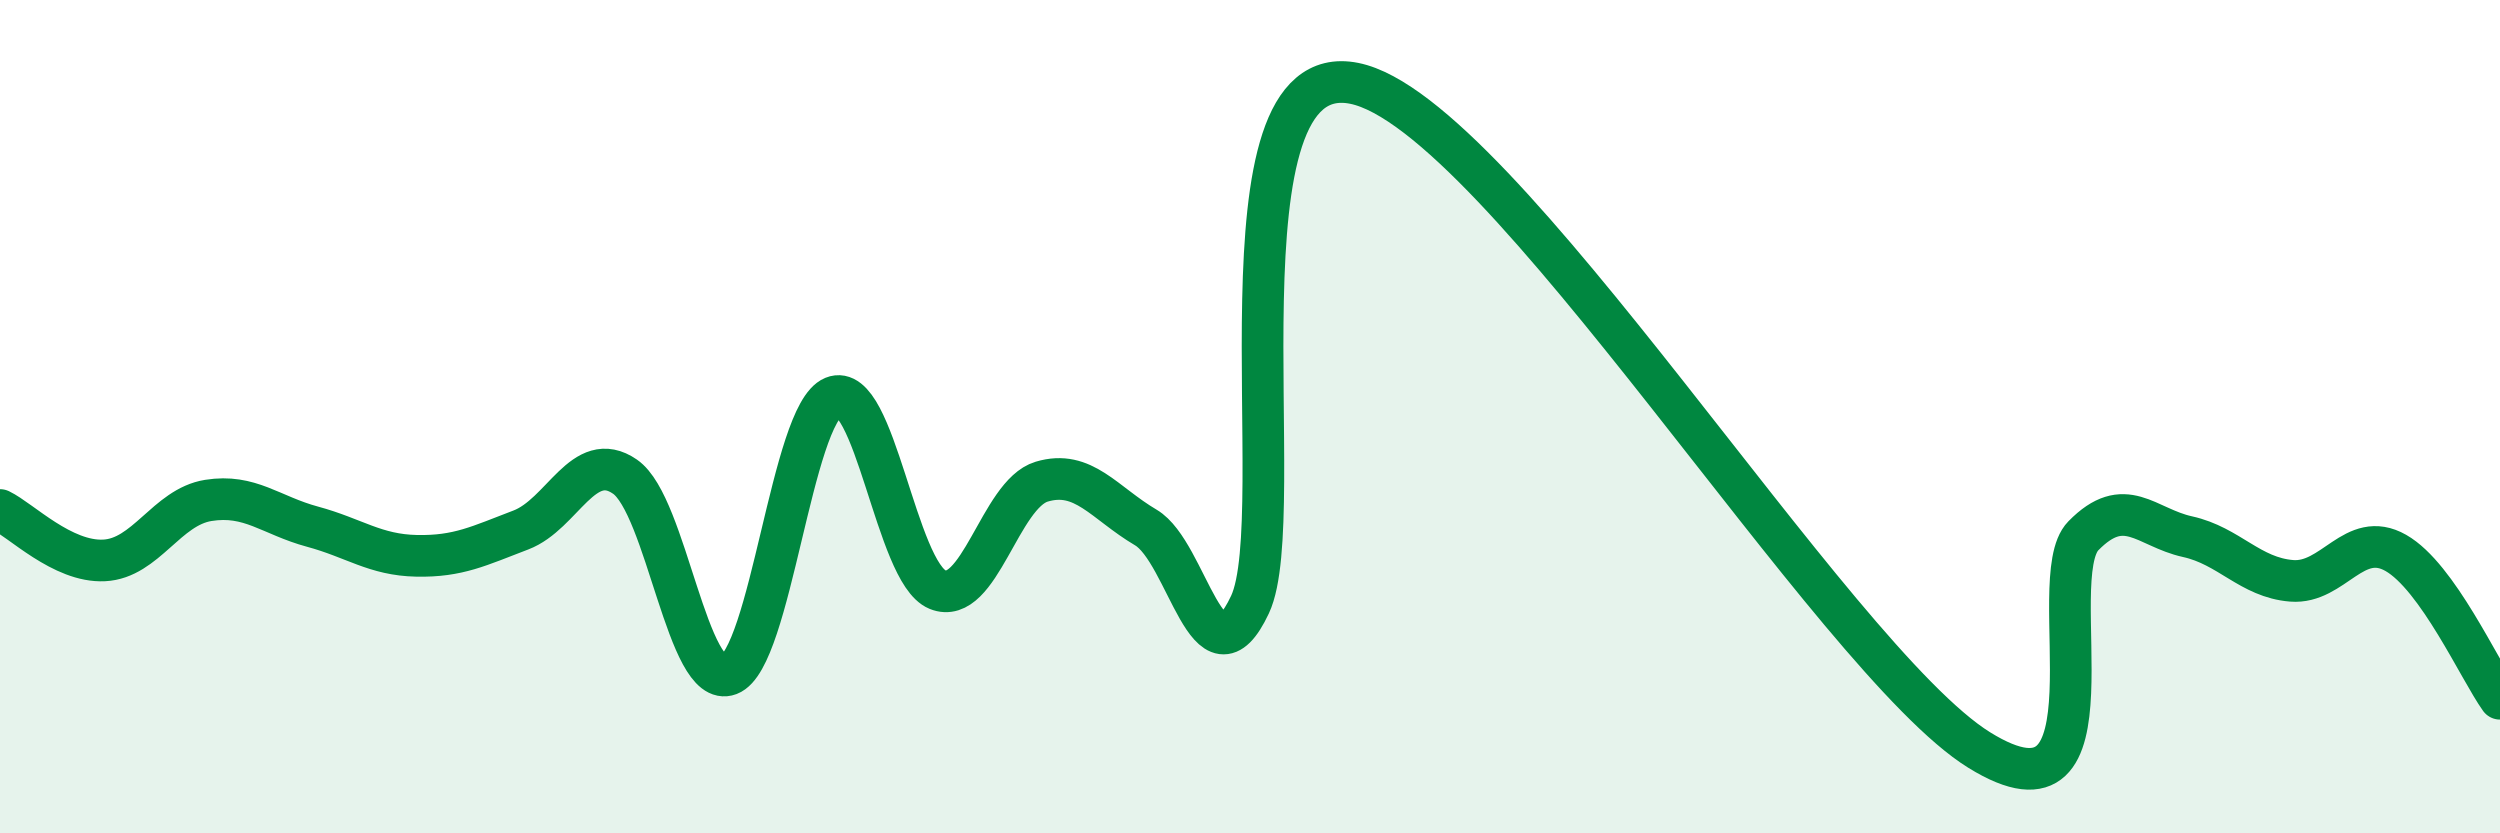 
    <svg width="60" height="20" viewBox="0 0 60 20" xmlns="http://www.w3.org/2000/svg">
      <path
        d="M 0,12.24 C 0.5,12.48 1.5,13.5 2.5,13.45 C 3.5,13.4 4,12.17 5,12.01 C 6,11.85 6.5,12.37 7.5,12.64 C 8.5,12.91 9,13.32 10,13.34 C 11,13.36 11.5,13.1 12.5,12.72 C 13.5,12.34 14,10.75 15,11.44 C 16,12.13 16.5,16.57 17.5,16.19 C 18.5,15.81 19,9.94 20,9.53 C 21,9.12 21.5,13.74 22.5,14.15 C 23.5,14.56 24,11.86 25,11.56 C 26,11.26 26.5,12.07 27.5,12.66 C 28.5,13.25 29,16.64 30,14.51 C 31,12.38 29,1.3 32.5,2 C 36,2.7 44,15.83 47.5,18 C 51,20.17 49,13.88 50,12.86 C 51,11.84 51.5,12.66 52.5,12.88 C 53.5,13.1 54,13.86 55,13.94 C 56,14.02 56.5,12.7 57.5,13.27 C 58.5,13.84 59.5,16.07 60,16.77L60 20L0 20Z"
        fill="#008740"
        opacity="0.1"
        stroke-linecap="round"
        stroke-linejoin="round"
      />
      <path
        d="M 0,12.24 C 0.5,12.48 1.5,13.5 2.5,13.45 C 3.5,13.4 4,12.17 5,12.01 C 6,11.85 6.5,12.37 7.5,12.64 C 8.5,12.91 9,13.32 10,13.34 C 11,13.36 11.5,13.1 12.5,12.72 C 13.5,12.34 14,10.75 15,11.44 C 16,12.13 16.5,16.57 17.5,16.19 C 18.5,15.81 19,9.94 20,9.53 C 21,9.12 21.5,13.74 22.5,14.15 C 23.5,14.56 24,11.86 25,11.56 C 26,11.26 26.5,12.07 27.5,12.66 C 28.5,13.25 29,16.64 30,14.51 C 31,12.38 29,1.3 32.5,2 C 36,2.7 44,15.83 47.5,18 C 51,20.17 49,13.88 50,12.86 C 51,11.84 51.5,12.66 52.5,12.88 C 53.5,13.1 54,13.86 55,13.94 C 56,14.02 56.5,12.7 57.5,13.27 C 58.5,13.84 59.5,16.07 60,16.77"
        stroke="#008740"
        stroke-width="1"
        fill="none"
        stroke-linecap="round"
        stroke-linejoin="round"
      />
    </svg>
  